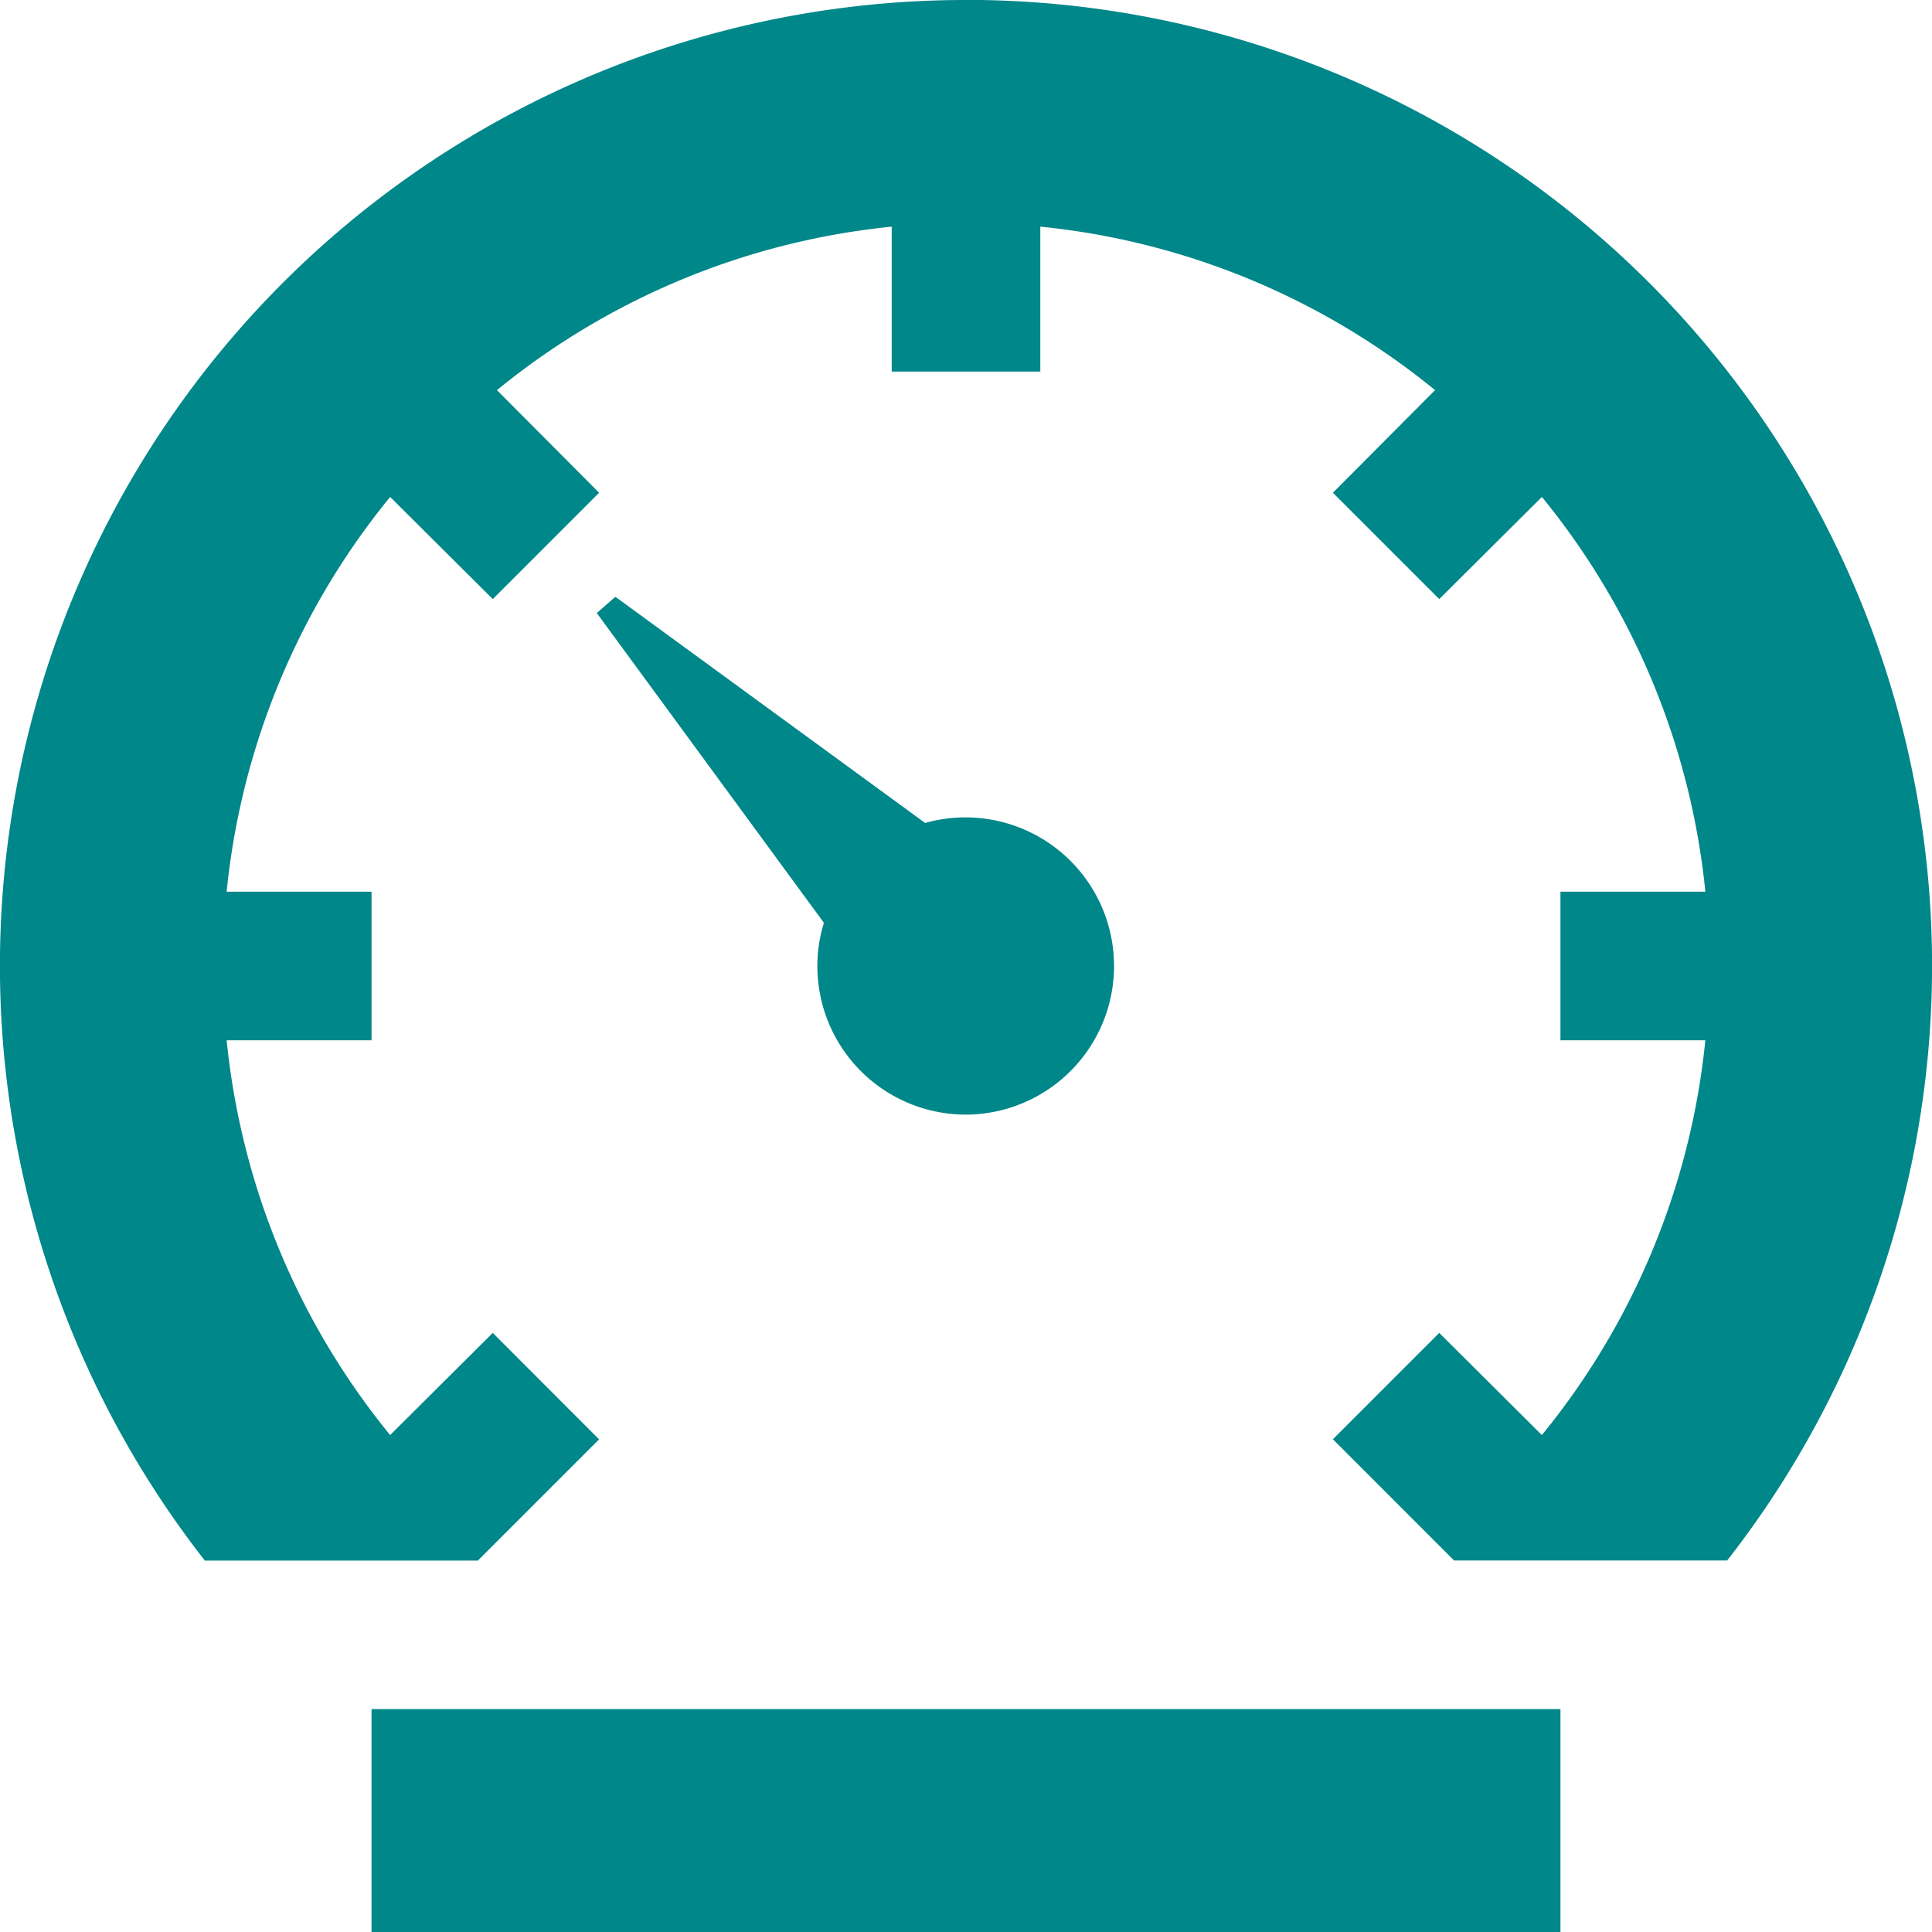 <?xml version="1.0" encoding="UTF-8"?>
<svg xmlns="http://www.w3.org/2000/svg" viewBox="0 0 78.366 78.366">
  <g id="Icon_ionic-md-speedometer" data-name="Icon ionic-md-speedometer" transform="translate(-3.375 -3.375)">
    <path id="Path_38" data-name="Path 38" d="M9,29.25H57.225v9.042H9Z" transform="translate(9.445 43.449)" fill="#008789"></path>
    <path id="Path_39" data-name="Path 39" d="M27.386,33.414a6.028,6.028,0,1,0-1.658-11.83L13.164,12.41l-.754.659,9.212,12.565a5.88,5.88,0,0,0-.264,1.752A6.022,6.022,0,0,0,27.386,33.414Z" transform="translate(15.172 15.172)" fill="#008789"></path>
    <path id="Path_40" data-name="Path 40" d="M42.558,3.375a39.174,39.174,0,0,0-30.875,63.3H22.759l.754-.754,4.163-4.163L23.362,57.44,19.2,61.584a30.026,30.026,0,0,1-6.631-16.012h5.877V39.544H12.568A30.026,30.026,0,0,1,19.2,23.532l4.163,4.144,4.314-4.314L23.532,19.2a30.026,30.026,0,0,1,16.012-6.631v5.877h6.028V12.568A30.026,30.026,0,0,1,61.584,19.2L57.44,23.362l4.314,4.314,4.163-4.144a30.026,30.026,0,0,1,6.631,16.012H66.67v6.028h5.877a30.026,30.026,0,0,1-6.631,16.012L61.754,57.44,57.44,61.754,61.6,65.917l.754.754H73.433a39.174,39.174,0,0,0-30.875-63.3Z" transform="translate(0 0)" fill="#008789"></path>
  </g>
</svg>
